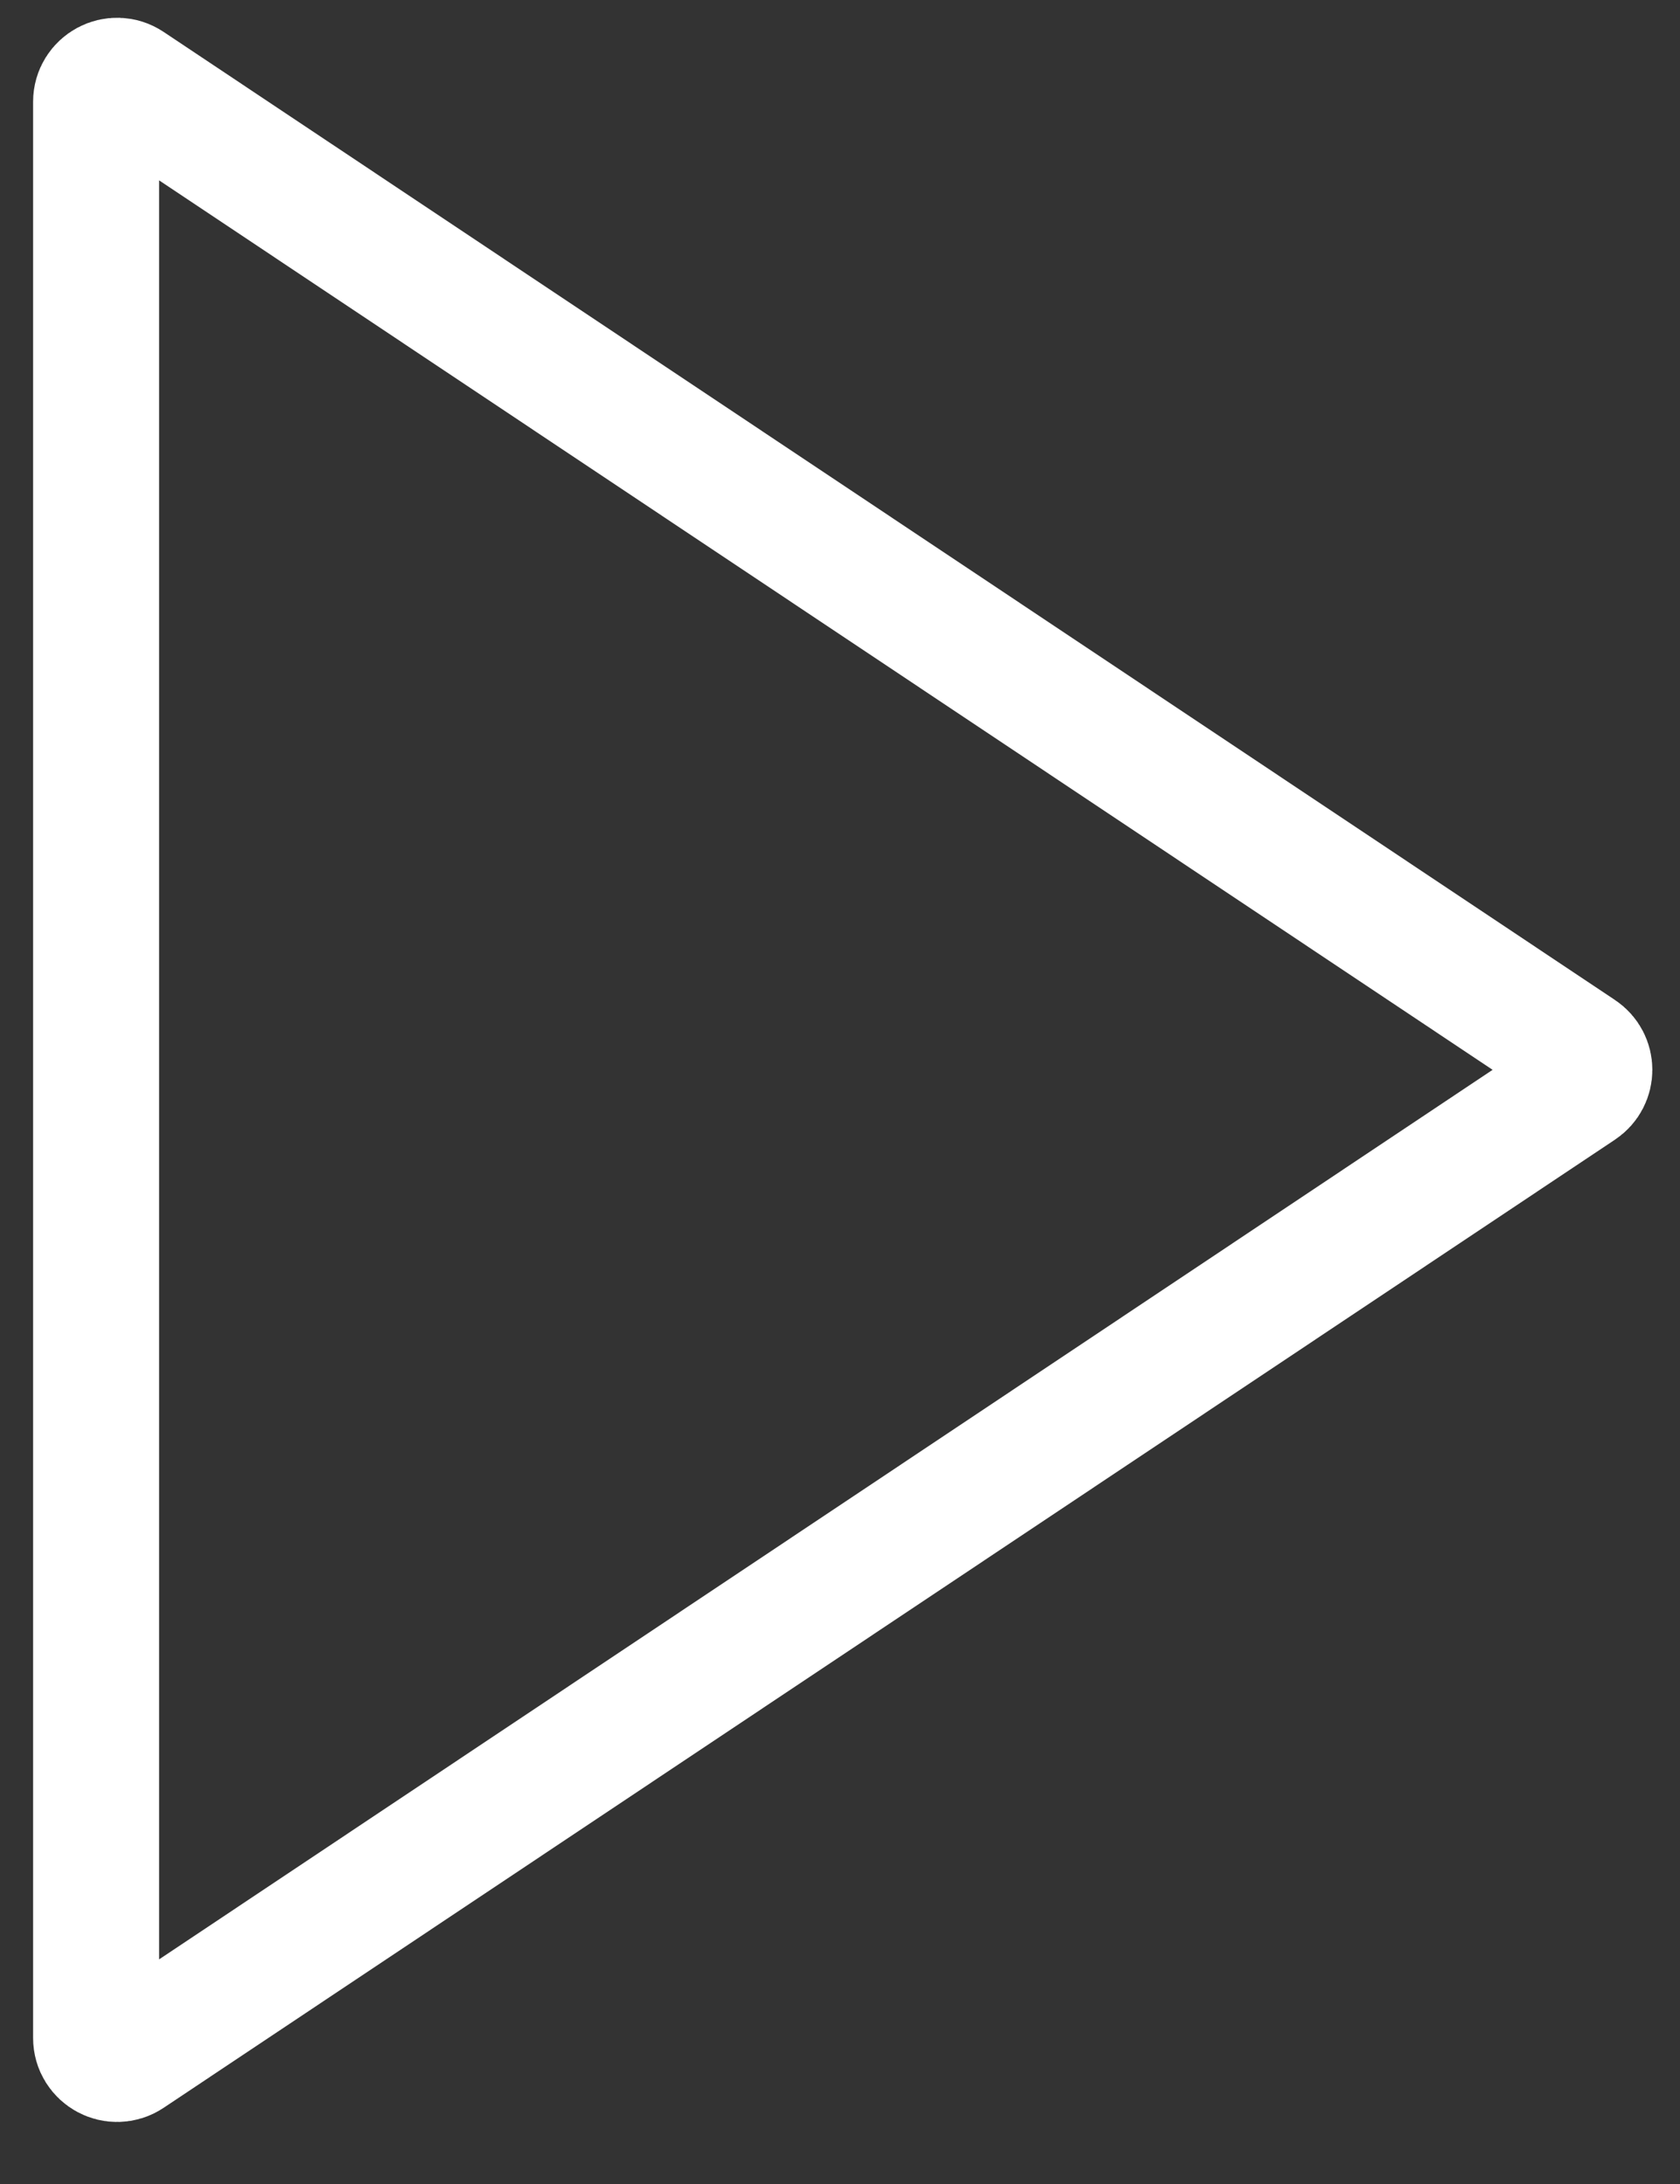 <svg width="20" height="26" viewBox="0 0 20 26" fill="none" xmlns="http://www.w3.org/2000/svg">
<rect x="0" y="0" width="20" height="26" fill="#333333" stroke="none"/>
<path d="M1.532 1.004L18.809 12.528C18.958 12.627 18.958 12.845 18.809 12.944L1.532 24.469C1.366 24.58 1.144 24.461 1.144 24.261L1.144 12.736L1.144 1.212C1.144 1.012 1.366 0.893 1.532 1.004Z" stroke="white" stroke-width="1.5" stroke-linejoin="round"/>
</svg>
